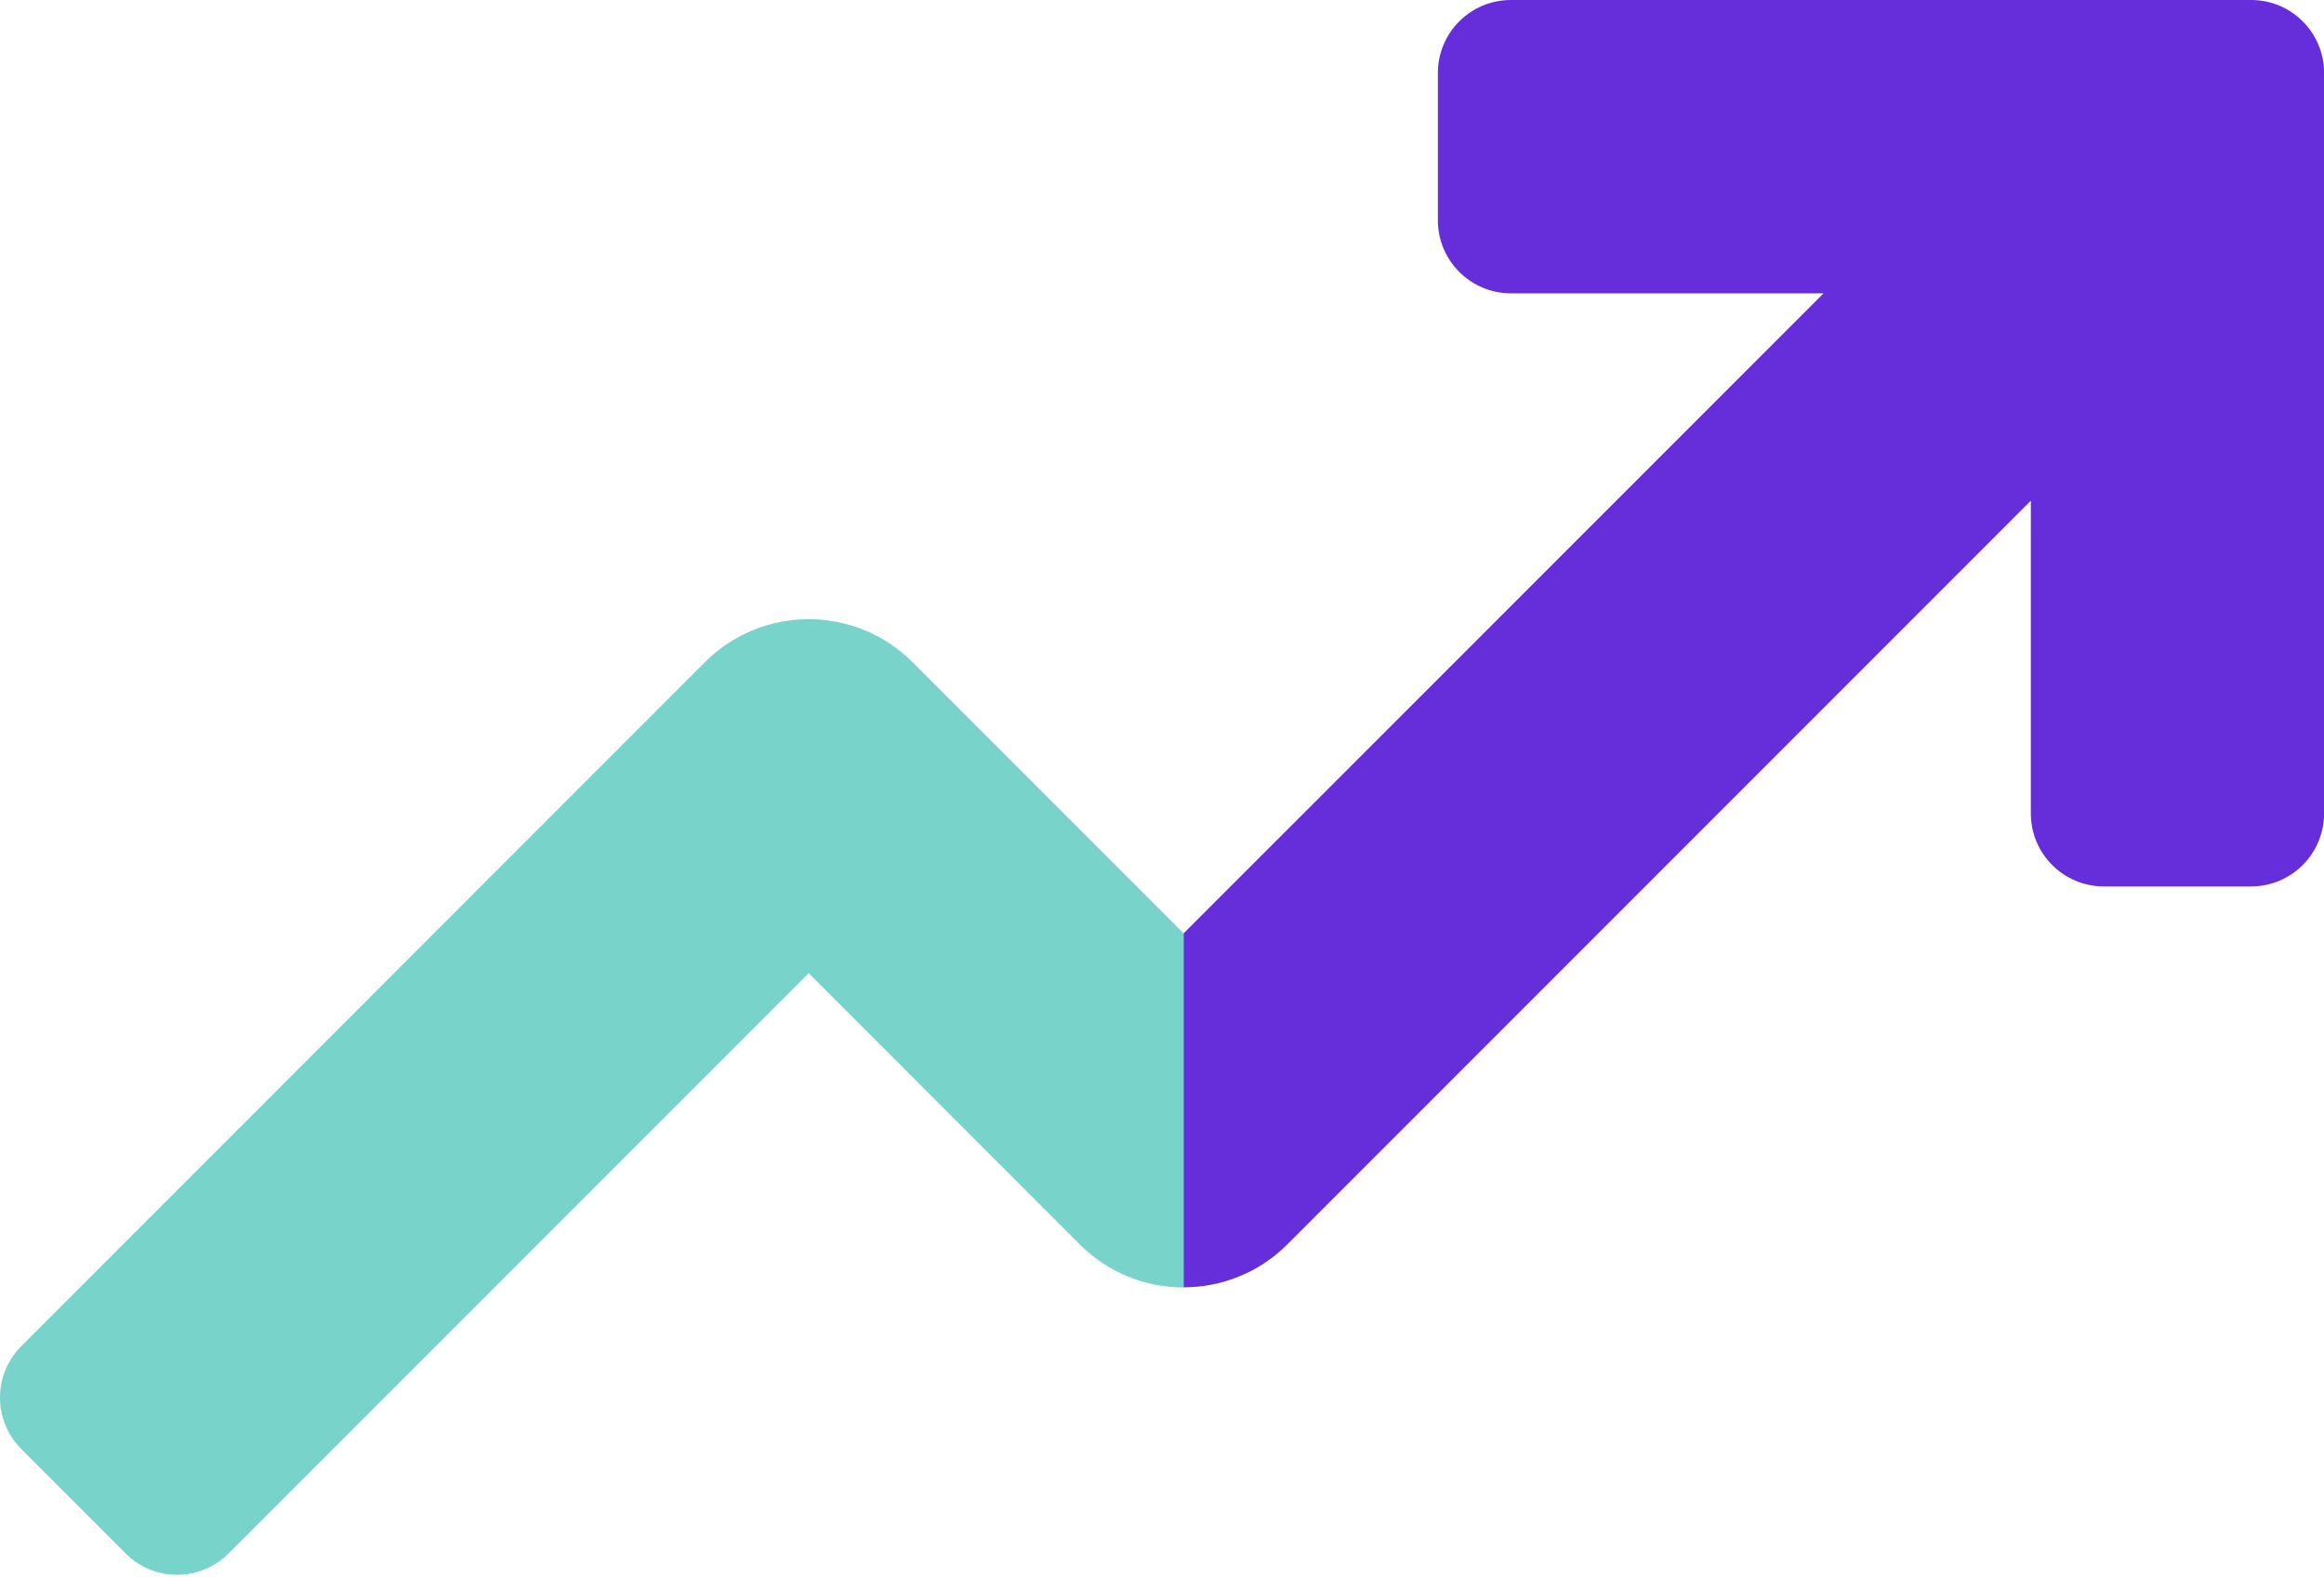<svg width="28" height="19" viewBox="0 0 28 19" fill="none" xmlns="http://www.w3.org/2000/svg">
<path d="M14.261 11.243L16.192 12.476L14.261 15.508C13.809 15.508 13.356 15.336 13.011 14.991L9.744 11.722L2.755 18.711C2.412 19.054 1.856 19.054 1.513 18.711L0.258 17.455C-0.086 17.112 -0.086 16.556 0.258 16.213L8.494 7.975C9.184 7.286 10.303 7.286 10.993 7.975L14.261 11.243Z" fill="#78D3CA"/>
<path d="M28.001 0.879V9.798C28.001 10.283 27.608 10.677 27.122 10.677H25.347C24.861 10.677 24.468 10.283 24.468 9.798V6.031L15.511 14.988C15.166 15.333 14.714 15.506 14.262 15.506V11.241L21.971 3.533H18.203C17.718 3.533 17.324 3.139 17.324 2.654V0.879C17.324 0.393 17.718 0 18.203 0H27.122C27.608 0 28.001 0.393 28.001 0.879Z" fill="#652EDA"/>
</svg>
